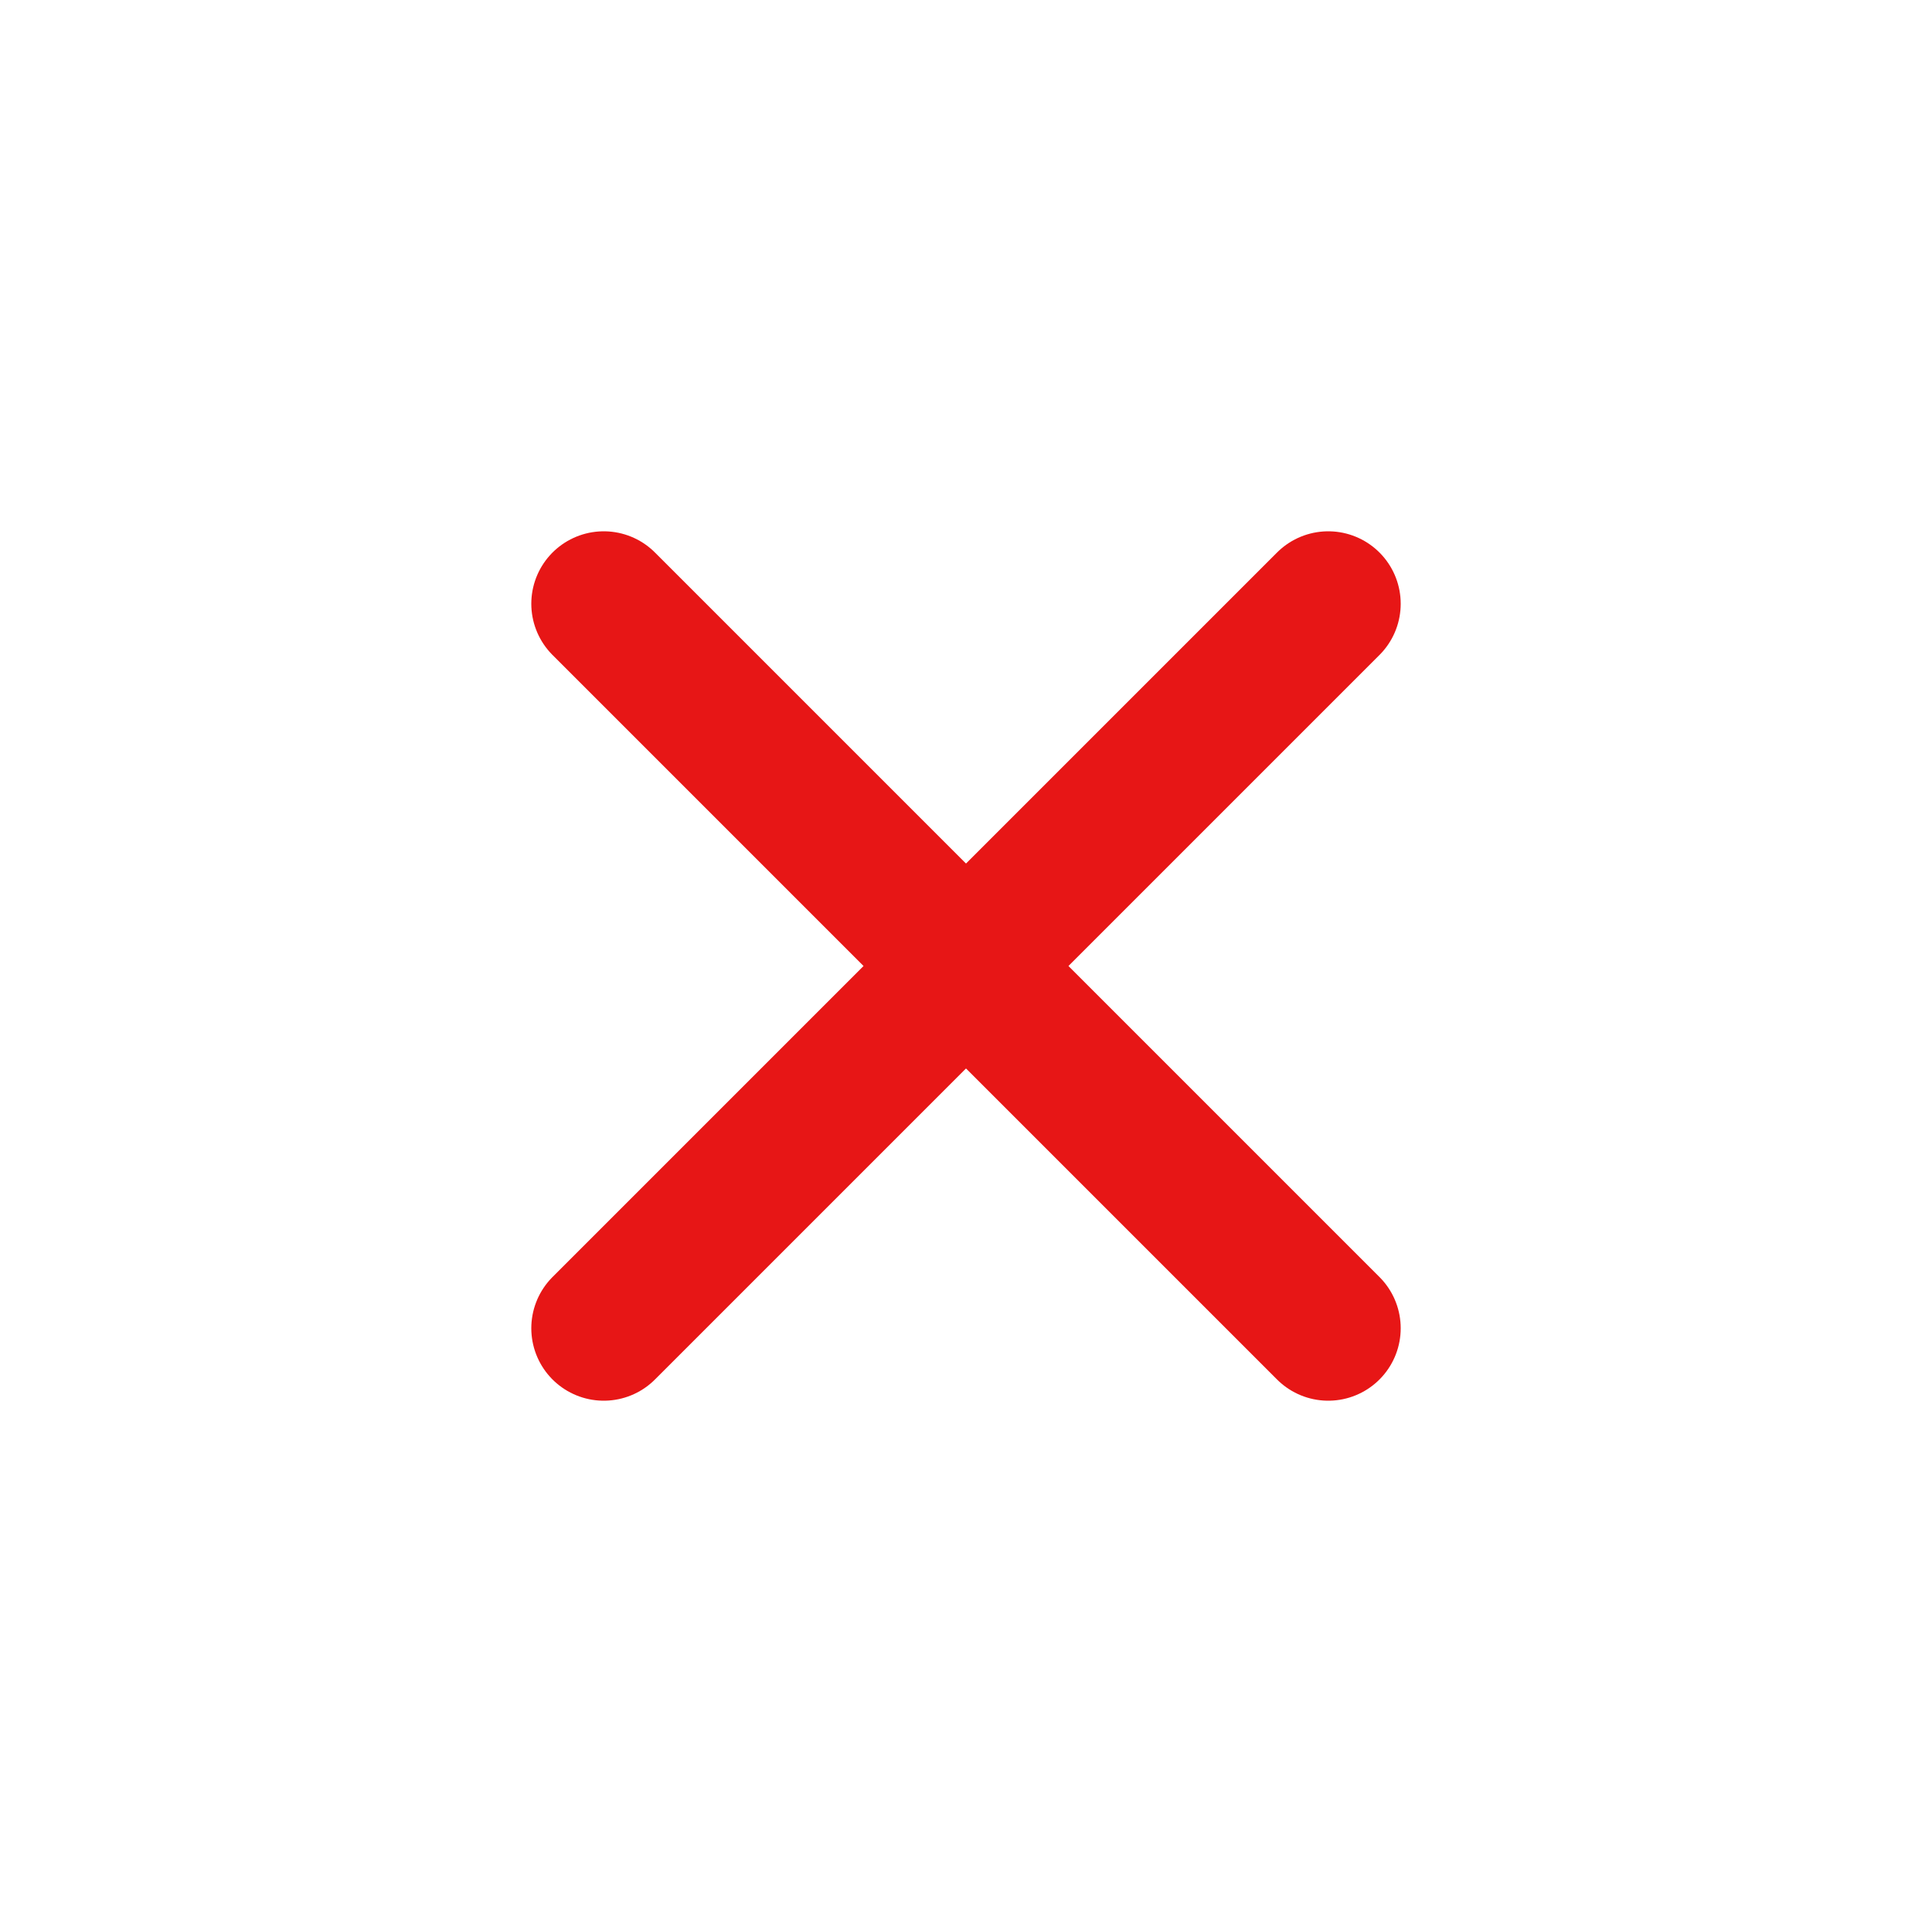 <svg width="16" height="16" viewBox="0 0 16 16" fill="none" xmlns="http://www.w3.org/2000/svg">
<path d="M8 8L5 5M8 8L11 11M8 8L11 5M8 8L5 11" stroke="#E71616" stroke-width="1.2" stroke-linecap="round" stroke-linejoin="round"/>
</svg>
